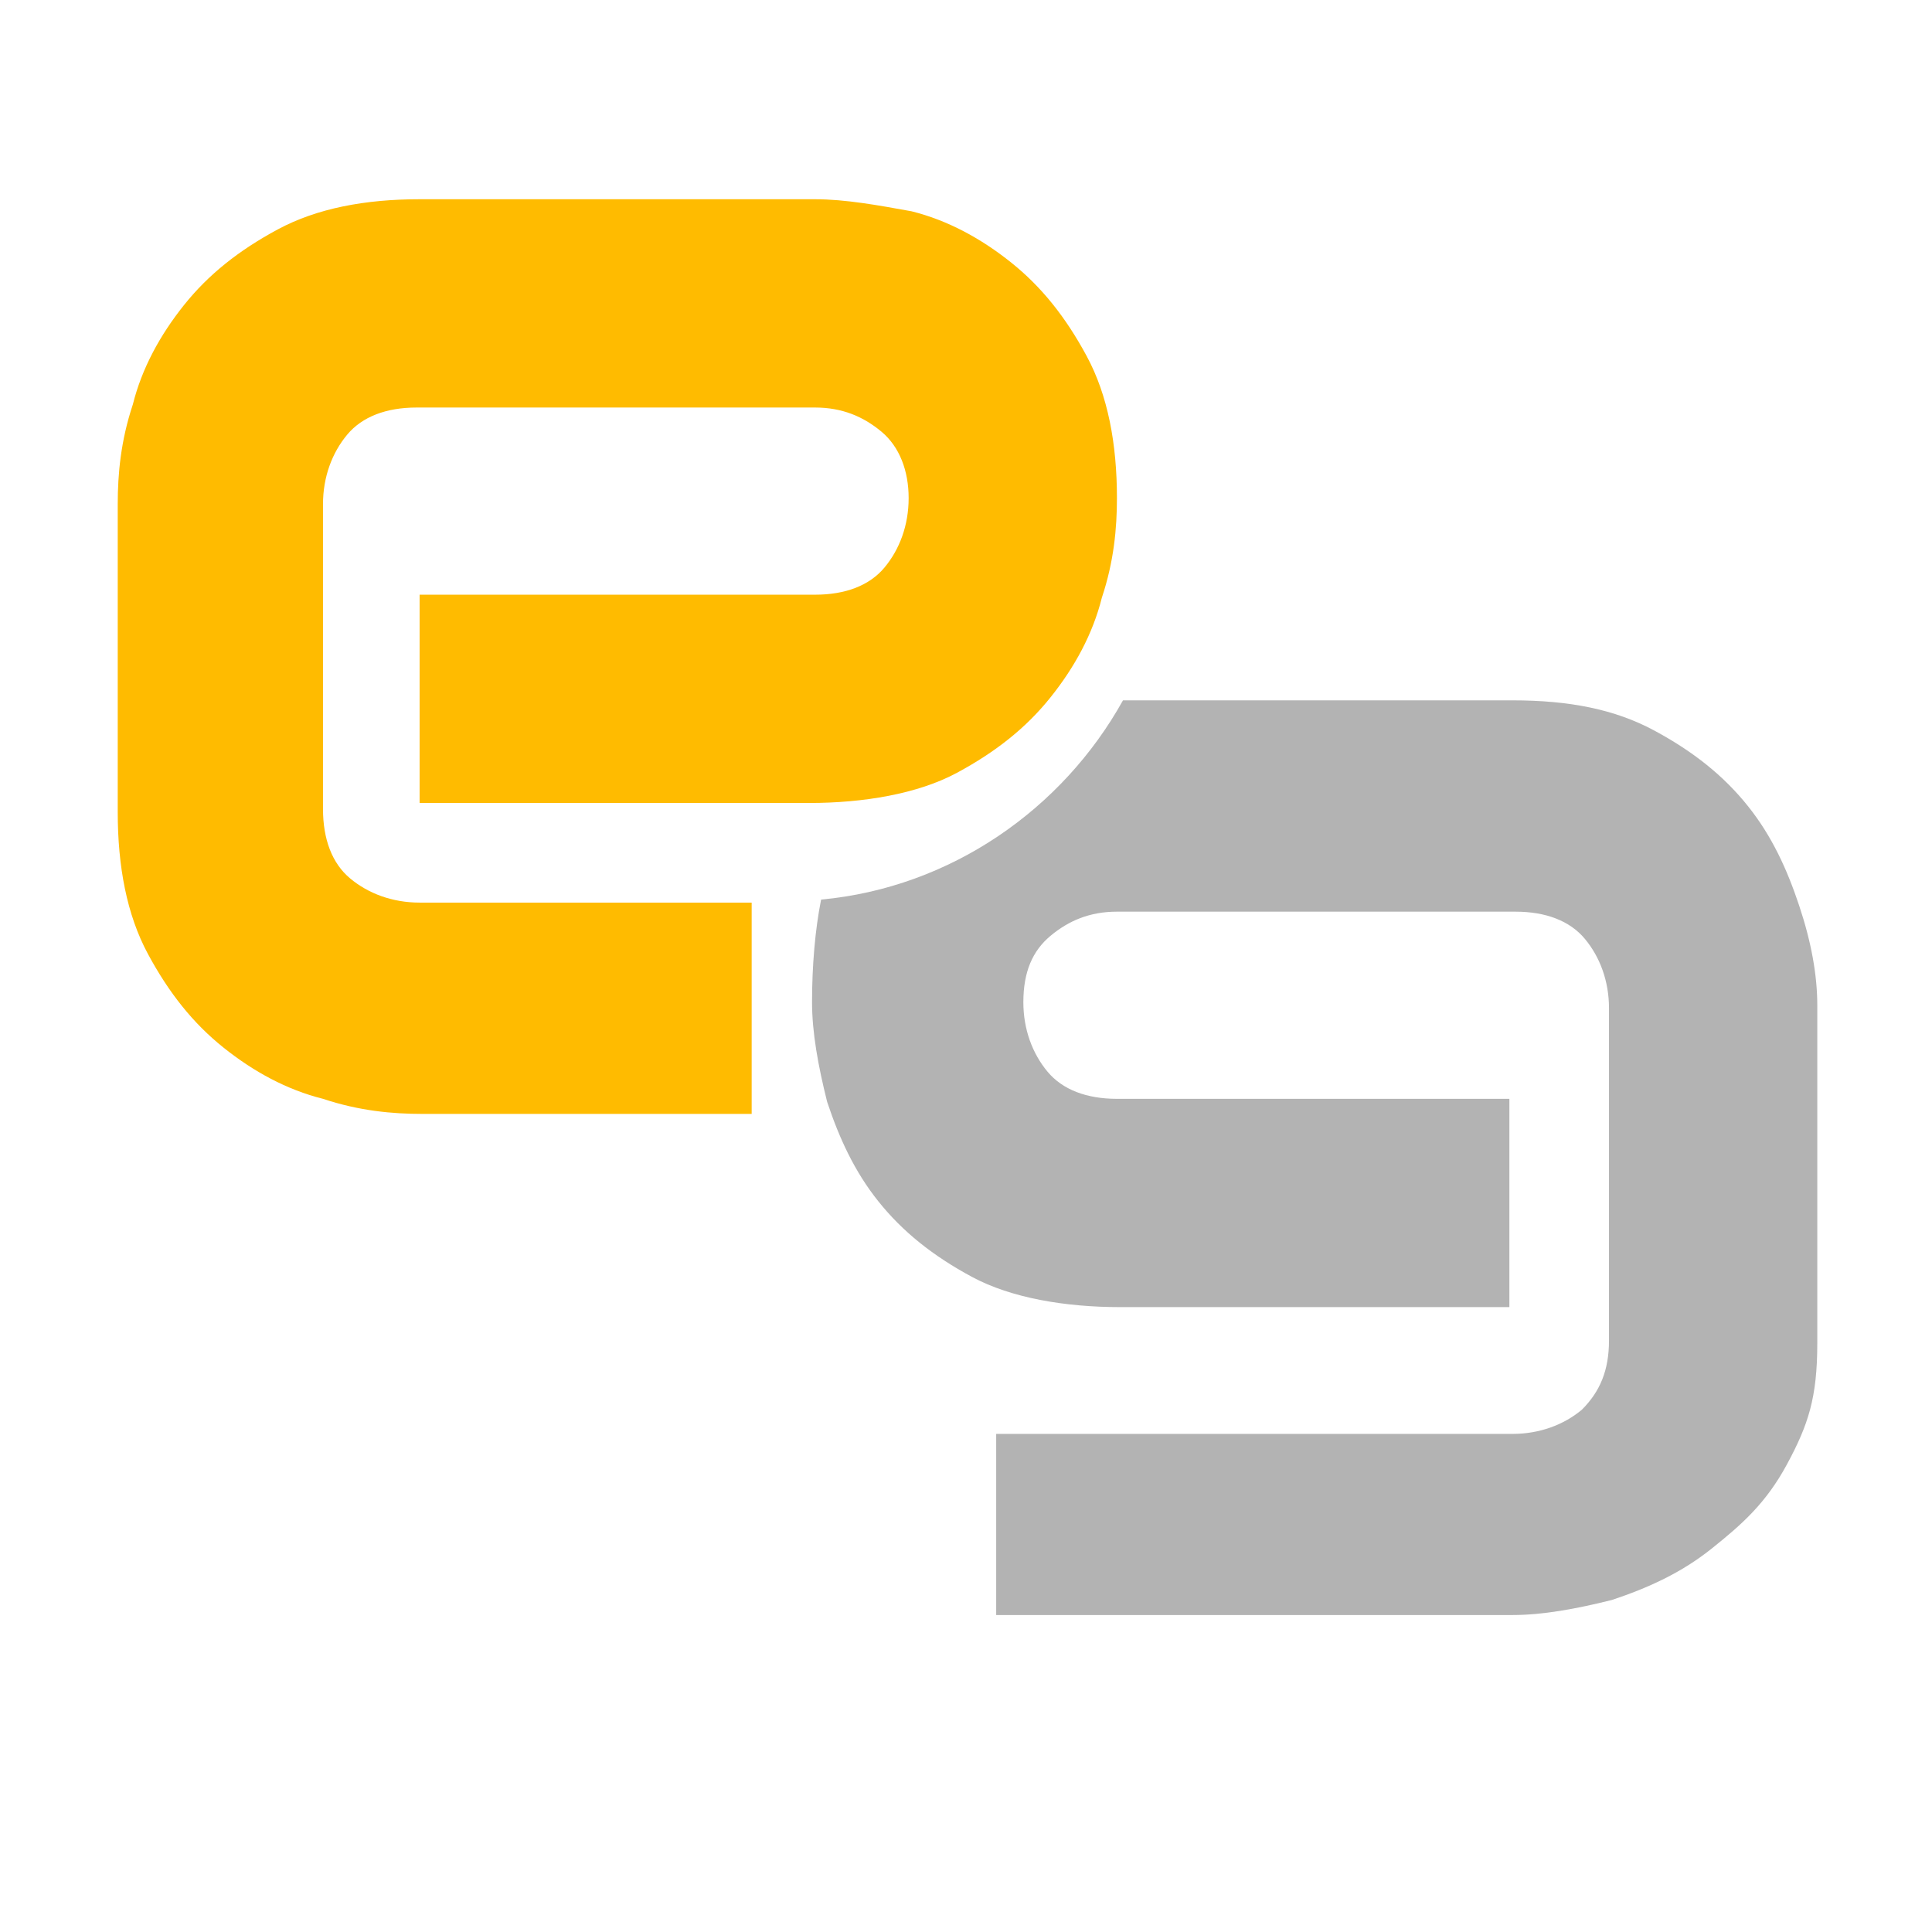 <svg width="64" height="64" viewBox="0 0 64 64" fill="none" xmlns="http://www.w3.org/2000/svg">
<path d="M59.6 30C59.2 28.8 58.7 27.7 57.9 26.7C57.1 25.7 56.1 24.9 54.8 24.2C53.5 23.5 52 23.2 50.1 23.2H37.2C35.2 26.8 31.5 29.4 27.2 29.8C27 30.8 26.9 32 26.9 33.2C26.9 34.2 27.1 35.3 27.4 36.5C27.8 37.7 28.3 38.8 29.1 39.8C29.9 40.8 30.9 41.6 32.2 42.3C33.5 43 35.3 43.3 37.1 43.3H50V36.4H37C36 36.4 35.2 36.1 34.7 35.5C34.2 34.9 33.9 34.1 33.9 33.2C33.9 32.2 34.2 31.5 34.8 31C35.4 30.5 36.1 30.2 37 30.2H50.2C51.2 30.2 52 30.5 52.5 31.1C53 31.7 53.3 32.5 53.3 33.4V44.4C53.3 45.4 53 46.1 52.4 46.7C51.8 47.2 51 47.5 50.1 47.5H33V53.5H50.1C51.1 53.5 52.2 53.3 53.4 53C54.6 52.6 55.7 52.1 56.7 51.3C57.7 50.5 58.5 49.8 59.2 48.5C59.9 47.2 60.2 46.3 60.2 44.5V33.3C60.2 32.3 60 31.2 59.6 30Z" fill="#B3B3B3"/>
<path d="M24.8 29.9H13.9C13 29.9 12.2 29.6 11.6 29.1C11 28.6 10.7 27.8 10.7 26.8V16.7C10.7 15.8 11 15 11.5 14.4C12 13.8 12.8 13.5 13.8 13.5H27C27.9 13.5 28.6 13.8 29.2 14.3C29.8 14.8 30.1 15.6 30.1 16.5C30.1 17.4 29.8 18.2 29.3 18.8C28.8 19.4 28 19.7 27 19.7H13.9V26.6H26.8C28.6 26.6 30.4 26.3 31.7 25.6C33 24.9 34 24.1 34.8 23.1C35.6 22.1 36.2 21 36.5 19.8C36.9 18.6 37 17.5 37 16.5C37 14.7 36.7 13.1 36 11.8C35.3 10.5 34.5 9.5 33.5 8.7C32.5 7.9 31.4 7.3 30.2 7C29.1 6.8 28 6.6 27 6.6H13.9C12.1 6.6 10.5 6.9 9.2 7.6C7.9 8.3 6.9 9.1 6.1 10.1C5.3 11.1 4.7 12.2 4.4 13.4C4 14.6 3.9 15.7 3.9 16.7V26.9C3.9 28.7 4.2 30.3 4.9 31.6C5.6 32.9 6.4 33.9 7.4 34.7C8.4 35.5 9.5 36.1 10.7 36.4C11.9 36.8 13 36.9 14 36.9H24.9V29.9H24.8Z" fill="#FFBB00"/>
</svg>
